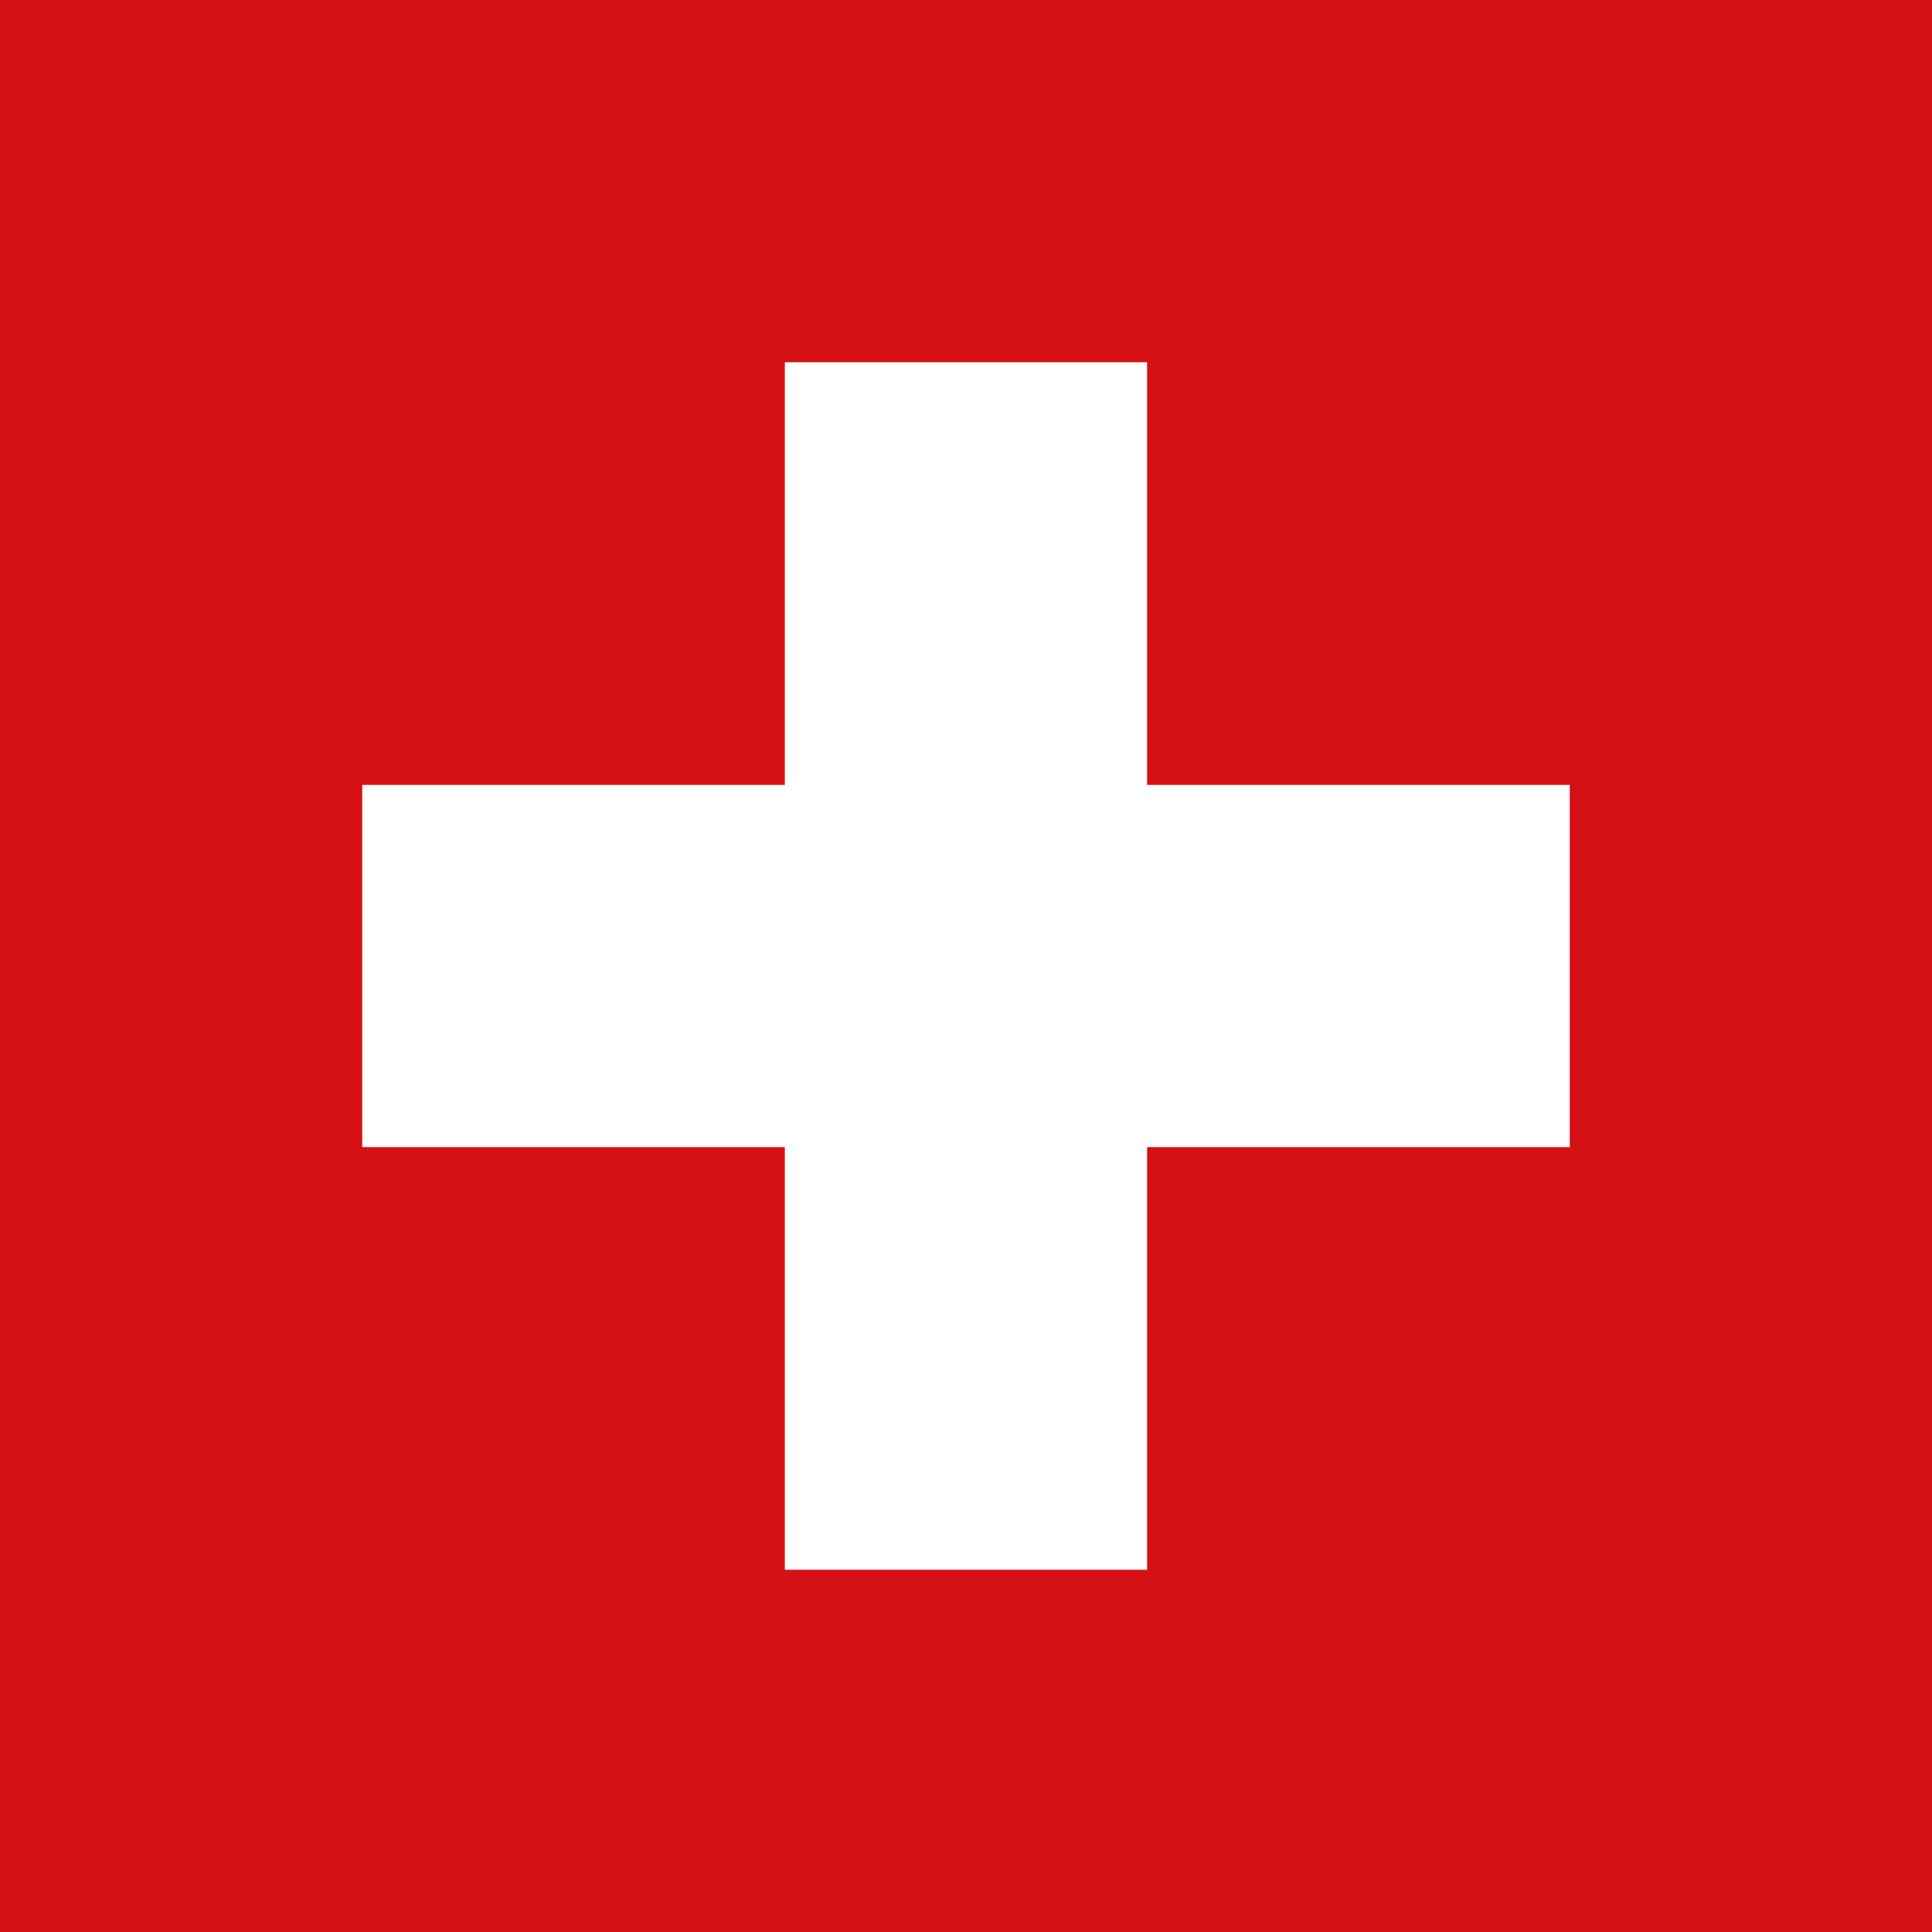 <?xml version="1.0" encoding="UTF-8"?> <svg xmlns="http://www.w3.org/2000/svg" id="Layer_1" version="1.1" viewBox="0 0 3000 3000"><rect x="0" y="0" width="3000" height="3000" fill="#333333" stroke="none"/><defs><style> .st0 { fill: #fff; } .st0, .st1 { fill-rule: evenodd; } .st1 { fill: #d51116; } </style></defs><polygon class="st1" points="0 0 3000 0 3000 3000 0 3000 0 0 0 0"></polygon><polygon class="st0" points="562.5 1218.8 1218.7 1218.8 1218.7 562.5 1781.2 562.5 1781.2 1218.8 2437.5 1218.8 2437.5 1781.2 1781.2 1781.2 1781.2 2437.5 1218.7 2437.5 1218.7 1781.2 562.5 1781.2 562.5 1218.8 562.5 1218.8"></polygon></svg> 